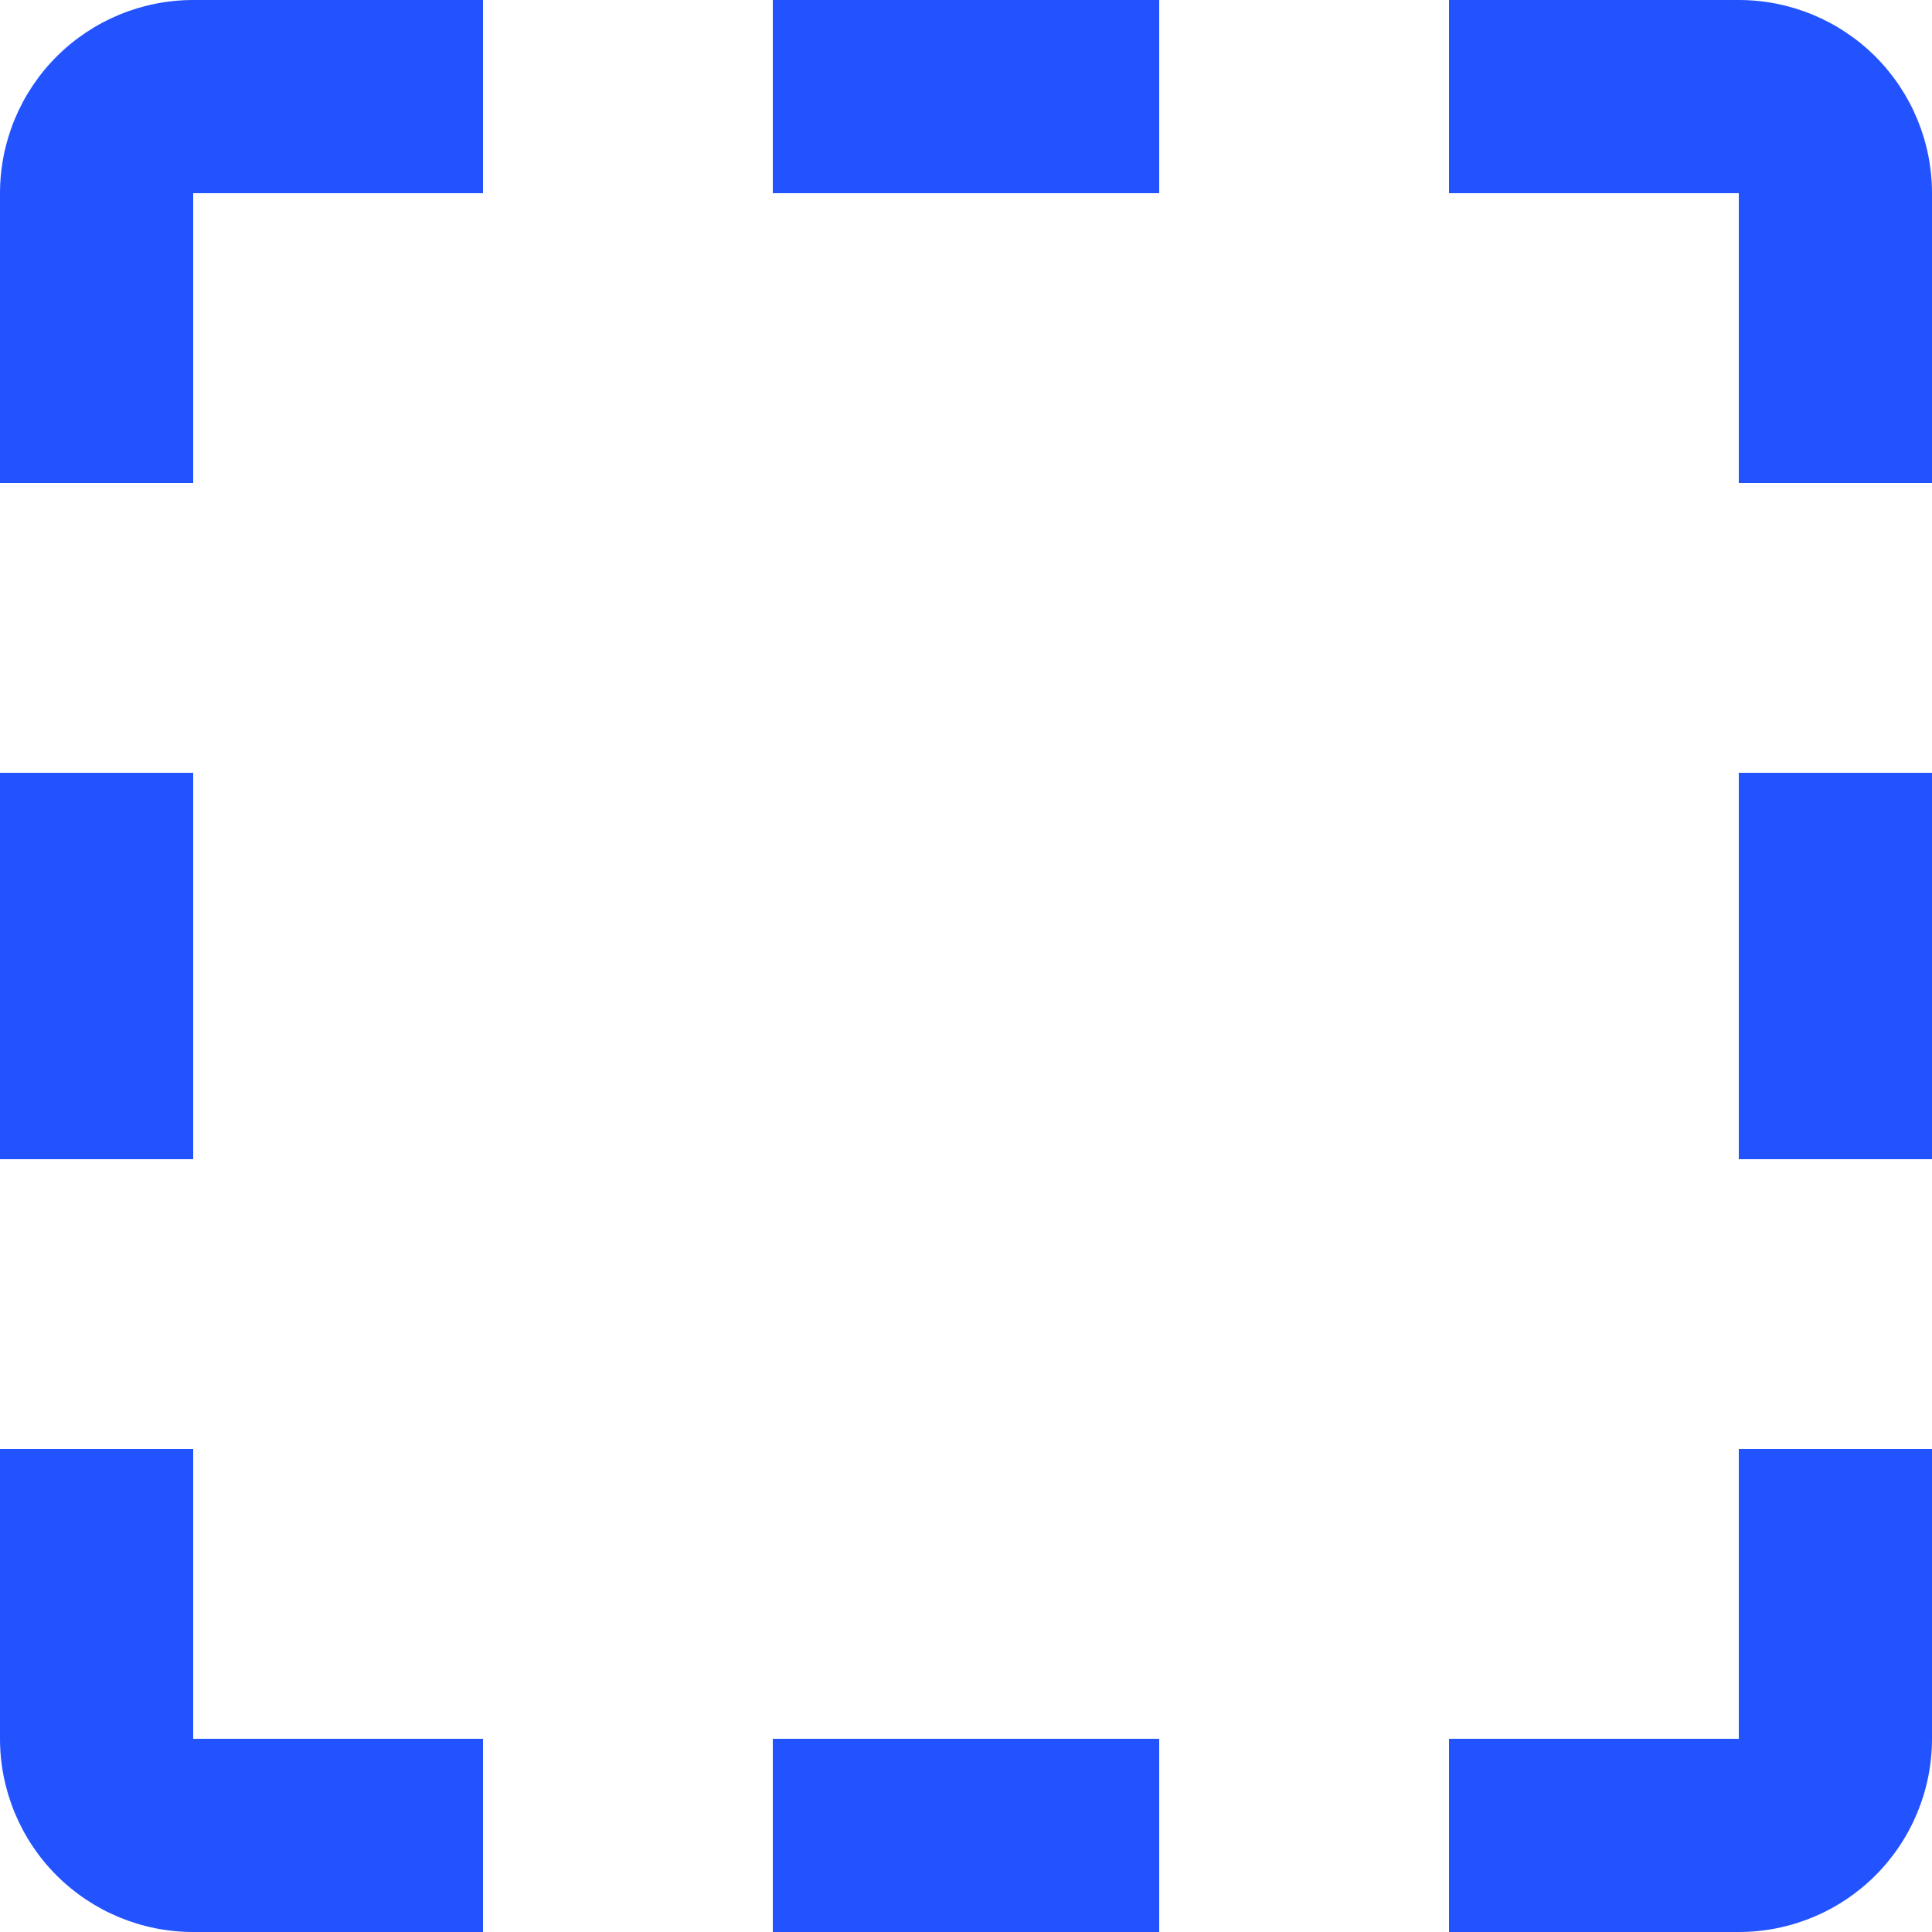 <svg width="60" height="60" viewBox="0 0 60 60" fill="none" xmlns="http://www.w3.org/2000/svg">
<path d="M0 6C0 4.409 0.632 2.883 1.757 1.757C2.883 0.632 4.409 0 6 0H15V6H6V15H0V6ZM60 6V15H54V6H45V0H54C55.591 0 57.117 0.632 58.243 1.757C59.368 2.883 60 4.409 60 6ZM54 54V45H60V54C60 55.591 59.368 57.117 58.243 58.243C57.117 59.368 55.591 60 54 60H45V54H54ZM0 54V45H6V54H15V60H6C4.409 60 2.883 59.368 1.757 58.243C0.632 57.117 0 55.591 0 54ZM24 0H36V6H24V0ZM24 54H36V60H24V54ZM54 24H60V36H54V24ZM0 24H6V36H0V24Z" fill="#2353FF"/>
</svg>
